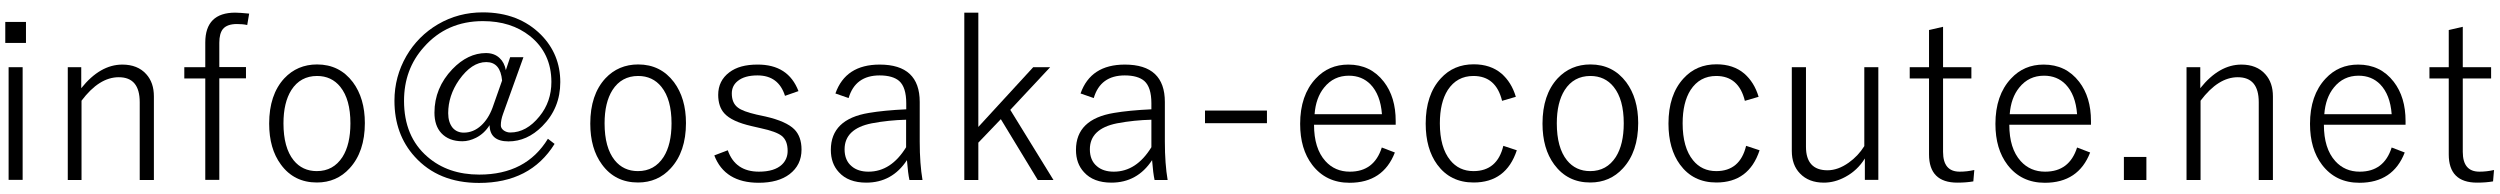 <?xml version="1.0" encoding="utf-8"?>
<!-- Generator: Adobe Illustrator 27.7.0, SVG Export Plug-In . SVG Version: 6.00 Build 0)  -->
<svg version="1.1" id="レイヤー_1" xmlns="http://www.w3.org/2000/svg" xmlns:xlink="http://www.w3.org/1999/xlink" x="0px"
	 y="0px" viewBox="0 0 180 14" style="enable-background:new 0 0 180 14;" xml:space="preserve">
<g>
	<path d="M1.87,1.58v1.51H0.38V1.58H1.87z M1.63,4.84v8.11H0.62V4.84H1.63z"/>
	<path d="M5.85,4.84v1.51c0.91-1.14,1.9-1.7,2.96-1.7c0.73,0,1.31,0.23,1.72,0.69c0.37,0.41,0.55,0.94,0.55,1.6v6.02h-1.02v-5.6
		c0-1.2-0.5-1.8-1.51-1.8c-0.94,0-1.83,0.56-2.68,1.69v5.71H4.88V4.84H5.85z"/>
	<path d="M17.94,0.98l-0.14,0.82c-0.23-0.05-0.48-0.07-0.74-0.07c-0.47,0-0.81,0.12-1.01,0.36c-0.17,0.21-0.26,0.54-0.26,0.99v1.75
		h1.92v0.81h-1.92v7.31h-1.01V5.65h-1.51V4.84h1.51V3.06c0-1.43,0.72-2.15,2.16-2.15C17.17,0.91,17.51,0.94,17.94,0.98z"/>
	<path d="M22.83,4.64c1.08,0,1.94,0.43,2.58,1.28c0.57,0.77,0.86,1.75,0.86,2.94c0,1.38-0.37,2.47-1.1,3.26
		c-0.62,0.68-1.41,1.02-2.35,1.02c-1.1,0-1.97-0.43-2.6-1.3c-0.56-0.76-0.84-1.74-0.84-2.94c0-1.38,0.36-2.47,1.09-3.26
		C21.09,4.98,21.88,4.64,22.83,4.64z M22.83,5.47c-0.8,0-1.42,0.34-1.85,1.01c-0.38,0.6-0.57,1.4-0.57,2.4
		c0,1.16,0.24,2.05,0.73,2.66c0.42,0.52,0.98,0.78,1.67,0.78c0.8,0,1.41-0.34,1.85-1.02c0.38-0.6,0.57-1.41,0.57-2.42
		c0-1.15-0.24-2.02-0.73-2.63C24.08,5.73,23.52,5.47,22.83,5.47z"/>
	<path d="M37.68,4.14L36.22,8.2c-0.11,0.3-0.16,0.57-0.16,0.82c0,0.15,0.07,0.27,0.22,0.38c0.14,0.09,0.29,0.14,0.46,0.14
		c0.78,0,1.48-0.39,2.1-1.16c0.58-0.71,0.86-1.54,0.86-2.48c0-1.38-0.52-2.49-1.55-3.31c-0.9-0.71-2.02-1.07-3.38-1.07
		c-1.73,0-3.15,0.62-4.25,1.87c-0.96,1.07-1.43,2.36-1.43,3.87c0,1.71,0.56,3.06,1.69,4.03c0.98,0.85,2.22,1.28,3.73,1.28
		c2.25,0,3.89-0.86,4.94-2.58l0.48,0.37c-1.17,1.88-2.98,2.81-5.44,2.81c-1.95,0-3.49-0.63-4.63-1.89
		c-0.97-1.07-1.46-2.41-1.46-4.03c0-1.16,0.29-2.23,0.86-3.22c0.56-0.96,1.32-1.72,2.27-2.28c0.99-0.58,2.07-0.86,3.23-0.86
		c1.73,0,3.12,0.54,4.19,1.61c0.92,0.93,1.39,2.07,1.39,3.41c0,1.25-0.43,2.31-1.3,3.18c-0.73,0.73-1.54,1.09-2.43,1.09
		c-0.89,0-1.35-0.39-1.36-1.17c-0.25,0.4-0.58,0.71-0.98,0.91c-0.32,0.16-0.65,0.25-0.98,0.25c-0.65,0-1.16-0.2-1.52-0.59
		c-0.33-0.36-0.49-0.85-0.49-1.47c0-1.18,0.43-2.23,1.29-3.13c0.74-0.77,1.55-1.16,2.42-1.16c0.4,0,0.73,0.12,0.98,0.36
		c0.23,0.21,0.38,0.5,0.45,0.87l0.31-0.93H37.68z M36.15,5.8c-0.08-0.89-0.46-1.33-1.14-1.33c-0.7,0-1.35,0.43-1.96,1.29
		c-0.52,0.75-0.78,1.55-0.78,2.39c0,0.44,0.11,0.79,0.32,1.05c0.2,0.23,0.47,0.35,0.8,0.35c0.46,0,0.88-0.17,1.25-0.51
		c0.34-0.31,0.62-0.74,0.82-1.28L36.15,5.8z"/>
	<path d="M45.95,4.64c1.08,0,1.94,0.43,2.58,1.28c0.57,0.77,0.86,1.75,0.86,2.94c0,1.38-0.37,2.47-1.1,3.26
		c-0.62,0.68-1.41,1.02-2.35,1.02c-1.1,0-1.97-0.43-2.6-1.3c-0.56-0.76-0.84-1.74-0.84-2.94c0-1.38,0.36-2.47,1.09-3.26
		C44.21,4.98,45,4.64,45.95,4.64z M45.95,5.47c-0.8,0-1.42,0.34-1.85,1.01c-0.38,0.6-0.57,1.4-0.57,2.4c0,1.16,0.24,2.05,0.73,2.66
		c0.42,0.52,0.98,0.78,1.67,0.78c0.8,0,1.41-0.34,1.85-1.02c0.38-0.6,0.57-1.41,0.57-2.42c0-1.15-0.24-2.02-0.73-2.63
		C47.2,5.73,46.64,5.47,45.95,5.47z"/>
	<path d="M57.49,6.56L56.52,6.9c-0.31-0.98-0.97-1.47-1.98-1.47c-0.61,0-1.09,0.13-1.42,0.4c-0.29,0.23-0.43,0.53-0.43,0.9
		c0,0.45,0.14,0.79,0.43,1.01c0.25,0.2,0.71,0.36,1.35,0.51l0.65,0.14c1,0.23,1.69,0.54,2.07,0.92c0.34,0.34,0.52,0.83,0.52,1.46
		c0,0.75-0.29,1.33-0.86,1.77c-0.54,0.41-1.28,0.62-2.22,0.62c-1.63,0-2.7-0.66-3.2-1.97l0.97-0.37c0.36,1.03,1.11,1.54,2.24,1.54
		c0.75,0,1.3-0.17,1.66-0.51c0.27-0.26,0.41-0.59,0.41-0.98c0-0.5-0.14-0.86-0.43-1.09c-0.27-0.21-0.77-0.39-1.51-0.55l-0.65-0.15
		c-0.96-0.22-1.61-0.52-1.97-0.92c-0.29-0.32-0.44-0.77-0.44-1.33c0-0.68,0.27-1.22,0.8-1.62c0.5-0.38,1.17-0.56,2.02-0.56
		C56.02,4.64,57,5.28,57.49,6.56z"/>
	<path d="M60.15,6.73c0.49-1.39,1.55-2.08,3.19-2.08c1.92,0,2.88,0.9,2.88,2.69v2.86c0,1.08,0.07,2,0.2,2.76h-0.94
		c-0.07-0.31-0.13-0.79-0.18-1.43c-0.71,1.08-1.69,1.62-2.93,1.62c-0.86,0-1.52-0.25-1.97-0.75c-0.39-0.42-0.58-0.95-0.58-1.61
		c0-1.47,0.91-2.36,2.74-2.66c0.71-0.12,1.61-0.21,2.69-0.26V7.44c0-0.77-0.17-1.31-0.51-1.61c-0.3-0.26-0.77-0.4-1.41-0.4
		c-1.16,0-1.91,0.54-2.23,1.63L60.15,6.73z M65.24,8.62c-0.81,0.02-1.64,0.1-2.48,0.26c-1.3,0.26-1.95,0.89-1.95,1.87
		c0,0.53,0.17,0.94,0.51,1.22c0.3,0.26,0.71,0.39,1.21,0.39c1.09,0,1.99-0.59,2.71-1.76V8.62z"/>
	<path d="M75.61,4.84l-2.87,3.07l3.11,5.05h-1.13l-2.66-4.38l-1.62,1.69v2.69h-1.01V0.91h1.01v8.23l3.95-4.3H75.61z"/>
	<path d="M77.8,6.73c0.49-1.39,1.55-2.08,3.19-2.08c1.92,0,2.88,0.9,2.88,2.69v2.86c0,1.08,0.07,2,0.2,2.76h-0.94
		c-0.07-0.31-0.13-0.79-0.18-1.43c-0.71,1.08-1.69,1.62-2.93,1.62c-0.86,0-1.52-0.25-1.97-0.75c-0.39-0.42-0.58-0.95-0.58-1.61
		c0-1.47,0.91-2.36,2.74-2.66c0.71-0.12,1.61-0.21,2.69-0.26V7.44c0-0.77-0.17-1.31-0.51-1.61c-0.3-0.26-0.77-0.4-1.41-0.4
		c-1.16,0-1.91,0.54-2.23,1.63L77.8,6.73z M82.9,8.62c-0.81,0.02-1.64,0.1-2.48,0.26c-1.3,0.26-1.95,0.89-1.95,1.87
		c0,0.53,0.17,0.94,0.51,1.22c0.3,0.26,0.71,0.39,1.21,0.39c1.09,0,1.99-0.59,2.71-1.76V8.62z"/>
	<path d="M91.22,7.96v0.91h-4.46V7.96H91.22z"/>
	<path d="M100.5,8.98h-5.89c0,1.14,0.27,2.01,0.82,2.62c0.46,0.51,1.05,0.76,1.76,0.76c1.17,0,1.93-0.58,2.3-1.74l0.94,0.36
		c-0.56,1.45-1.65,2.18-3.26,2.18c-1.14,0-2.03-0.43-2.69-1.29c-0.58-0.76-0.87-1.74-0.87-2.95c0-1.37,0.37-2.46,1.12-3.26
		c0.63-0.68,1.41-1.01,2.35-1.01c1.07,0,1.92,0.41,2.56,1.24c0.57,0.74,0.85,1.68,0.85,2.83V8.98z M99.5,8.22
		c-0.07-0.94-0.35-1.65-0.82-2.14c-0.41-0.42-0.93-0.63-1.56-0.63c-0.73,0-1.32,0.28-1.78,0.85c-0.4,0.49-0.63,1.13-0.69,1.92H99.5z
		"/>
	<path d="M109.14,6.97l-0.99,0.29c-0.29-1.19-0.98-1.79-2.06-1.79c-0.8,0-1.41,0.34-1.85,1.01c-0.38,0.6-0.57,1.4-0.57,2.4
		c0,1.16,0.25,2.05,0.75,2.66c0.42,0.52,0.98,0.78,1.67,0.78c1.14,0,1.86-0.61,2.15-1.82l0.97,0.32c-0.51,1.55-1.55,2.32-3.11,2.32
		c-1.12,0-1.99-0.43-2.62-1.29c-0.55-0.75-0.83-1.74-0.83-2.95c0-1.38,0.36-2.47,1.09-3.26c0.62-0.68,1.41-1.01,2.37-1.01
		c0.8,0,1.47,0.22,2,0.67C108.58,5.71,108.93,6.26,109.14,6.97z"/>
	<path d="M114.51,4.64c1.08,0,1.94,0.43,2.58,1.28c0.57,0.77,0.86,1.75,0.86,2.94c0,1.38-0.37,2.47-1.1,3.26
		c-0.62,0.68-1.41,1.02-2.35,1.02c-1.1,0-1.96-0.43-2.6-1.3c-0.56-0.76-0.84-1.74-0.84-2.94c0-1.38,0.36-2.47,1.09-3.26
		C112.77,4.98,113.56,4.64,114.51,4.64z M114.51,5.47c-0.8,0-1.42,0.34-1.85,1.01c-0.38,0.6-0.57,1.4-0.57,2.4
		c0,1.16,0.24,2.05,0.73,2.66c0.42,0.52,0.98,0.78,1.67,0.78c0.8,0,1.41-0.34,1.85-1.02c0.38-0.6,0.57-1.41,0.57-2.42
		c0-1.15-0.24-2.02-0.73-2.63C115.76,5.73,115.2,5.47,114.51,5.47z"/>
	<path d="M126.62,6.97l-0.99,0.29c-0.29-1.19-0.98-1.79-2.06-1.79c-0.8,0-1.41,0.34-1.85,1.01c-0.38,0.6-0.57,1.4-0.57,2.4
		c0,1.16,0.25,2.05,0.75,2.66c0.42,0.52,0.98,0.78,1.67,0.78c1.14,0,1.86-0.61,2.15-1.82l0.97,0.32c-0.51,1.55-1.55,2.32-3.11,2.32
		c-1.12,0-1.99-0.43-2.62-1.29c-0.55-0.75-0.83-1.74-0.83-2.95c0-1.38,0.36-2.47,1.09-3.26c0.62-0.68,1.41-1.01,2.37-1.01
		c0.8,0,1.47,0.22,2,0.67C126.06,5.71,126.41,6.26,126.62,6.97z"/>
	<path d="M135.24,4.84v8.11h-0.97v-1.54c-0.36,0.58-0.83,1.02-1.41,1.33c-0.5,0.27-1.01,0.41-1.54,0.41c-0.73,0-1.3-0.22-1.72-0.66
		c-0.39-0.4-0.59-0.94-0.59-1.62V4.84h1.02v5.73c0,1.12,0.52,1.69,1.55,1.69c0.5,0,1.01-0.18,1.53-0.55
		c0.45-0.32,0.82-0.71,1.12-1.19V4.84H135.24z"/>
	<path d="M139.9,1.93v2.91h2.04v0.81h-2.04v5.28c0,0.96,0.4,1.43,1.2,1.43c0.35,0,0.7-0.04,1.05-0.12l-0.07,0.82
		c-0.34,0.06-0.72,0.09-1.15,0.09c-1.36,0-2.04-0.68-2.04-2.03V5.65h-1.39V4.84h1.39V2.16L139.9,1.93z"/>
	<path d="M150.56,8.98h-5.89c0,1.14,0.27,2.01,0.82,2.62c0.46,0.51,1.05,0.76,1.76,0.76c1.17,0,1.93-0.58,2.3-1.74l0.94,0.36
		c-0.56,1.45-1.65,2.18-3.26,2.18c-1.14,0-2.03-0.43-2.69-1.29c-0.58-0.76-0.87-1.74-0.87-2.95c0-1.37,0.37-2.46,1.12-3.26
		c0.63-0.68,1.41-1.01,2.35-1.01c1.07,0,1.92,0.41,2.56,1.24c0.57,0.74,0.85,1.68,0.85,2.83V8.98z M149.55,8.22
		c-0.07-0.94-0.35-1.65-0.82-2.14c-0.41-0.42-0.93-0.63-1.56-0.63c-0.73,0-1.32,0.28-1.78,0.85c-0.4,0.49-0.63,1.13-0.69,1.92
		H149.55z"/>
	<path d="M154.54,11.3v1.66h-1.62V11.3H154.54z"/>
	<path d="M158.42,4.84v1.51c0.91-1.14,1.9-1.7,2.96-1.7c0.73,0,1.31,0.23,1.72,0.69c0.37,0.41,0.55,0.94,0.55,1.6v6.02h-1.02v-5.6
		c0-1.2-0.5-1.8-1.51-1.8c-0.94,0-1.83,0.56-2.68,1.69v5.71h-1.01V4.84H158.42z"/>
	<path d="M173.21,8.98h-5.89c0,1.14,0.27,2.01,0.82,2.62c0.46,0.51,1.05,0.76,1.76,0.76c1.17,0,1.93-0.58,2.3-1.74l0.94,0.36
		c-0.56,1.45-1.65,2.18-3.26,2.18c-1.14,0-2.03-0.43-2.69-1.29c-0.58-0.76-0.87-1.74-0.87-2.95c0-1.37,0.37-2.46,1.12-3.26
		c0.63-0.68,1.41-1.01,2.35-1.01c1.07,0,1.92,0.41,2.56,1.24c0.57,0.74,0.85,1.68,0.85,2.83V8.98z M172.2,8.22
		c-0.07-0.94-0.35-1.65-0.82-2.14c-0.41-0.42-0.93-0.63-1.56-0.63c-0.73,0-1.32,0.28-1.78,0.85c-0.4,0.49-0.63,1.13-0.69,1.92H172.2
		z"/>
	<path d="M177.32,1.93v2.91h2.04v0.81h-2.04v5.28c0,0.96,0.4,1.43,1.2,1.43c0.35,0,0.7-0.04,1.05-0.12l-0.07,0.82
		c-0.34,0.06-0.72,0.09-1.15,0.09c-1.36,0-2.04-0.68-2.04-2.03V5.65h-1.39V4.84h1.39V2.16L177.32,1.93z"/>
</g>
<g>
</g>
<g>
</g>
<g>
</g>
<g>
</g>
<g>
</g>
<g>
</g>
<g>
</g>
<g>
</g>
<g>
</g>
<g>
</g>
<g>
</g>
<g>
</g>
<g>
</g>
<g>
</g>
<g>
</g>
</svg>

